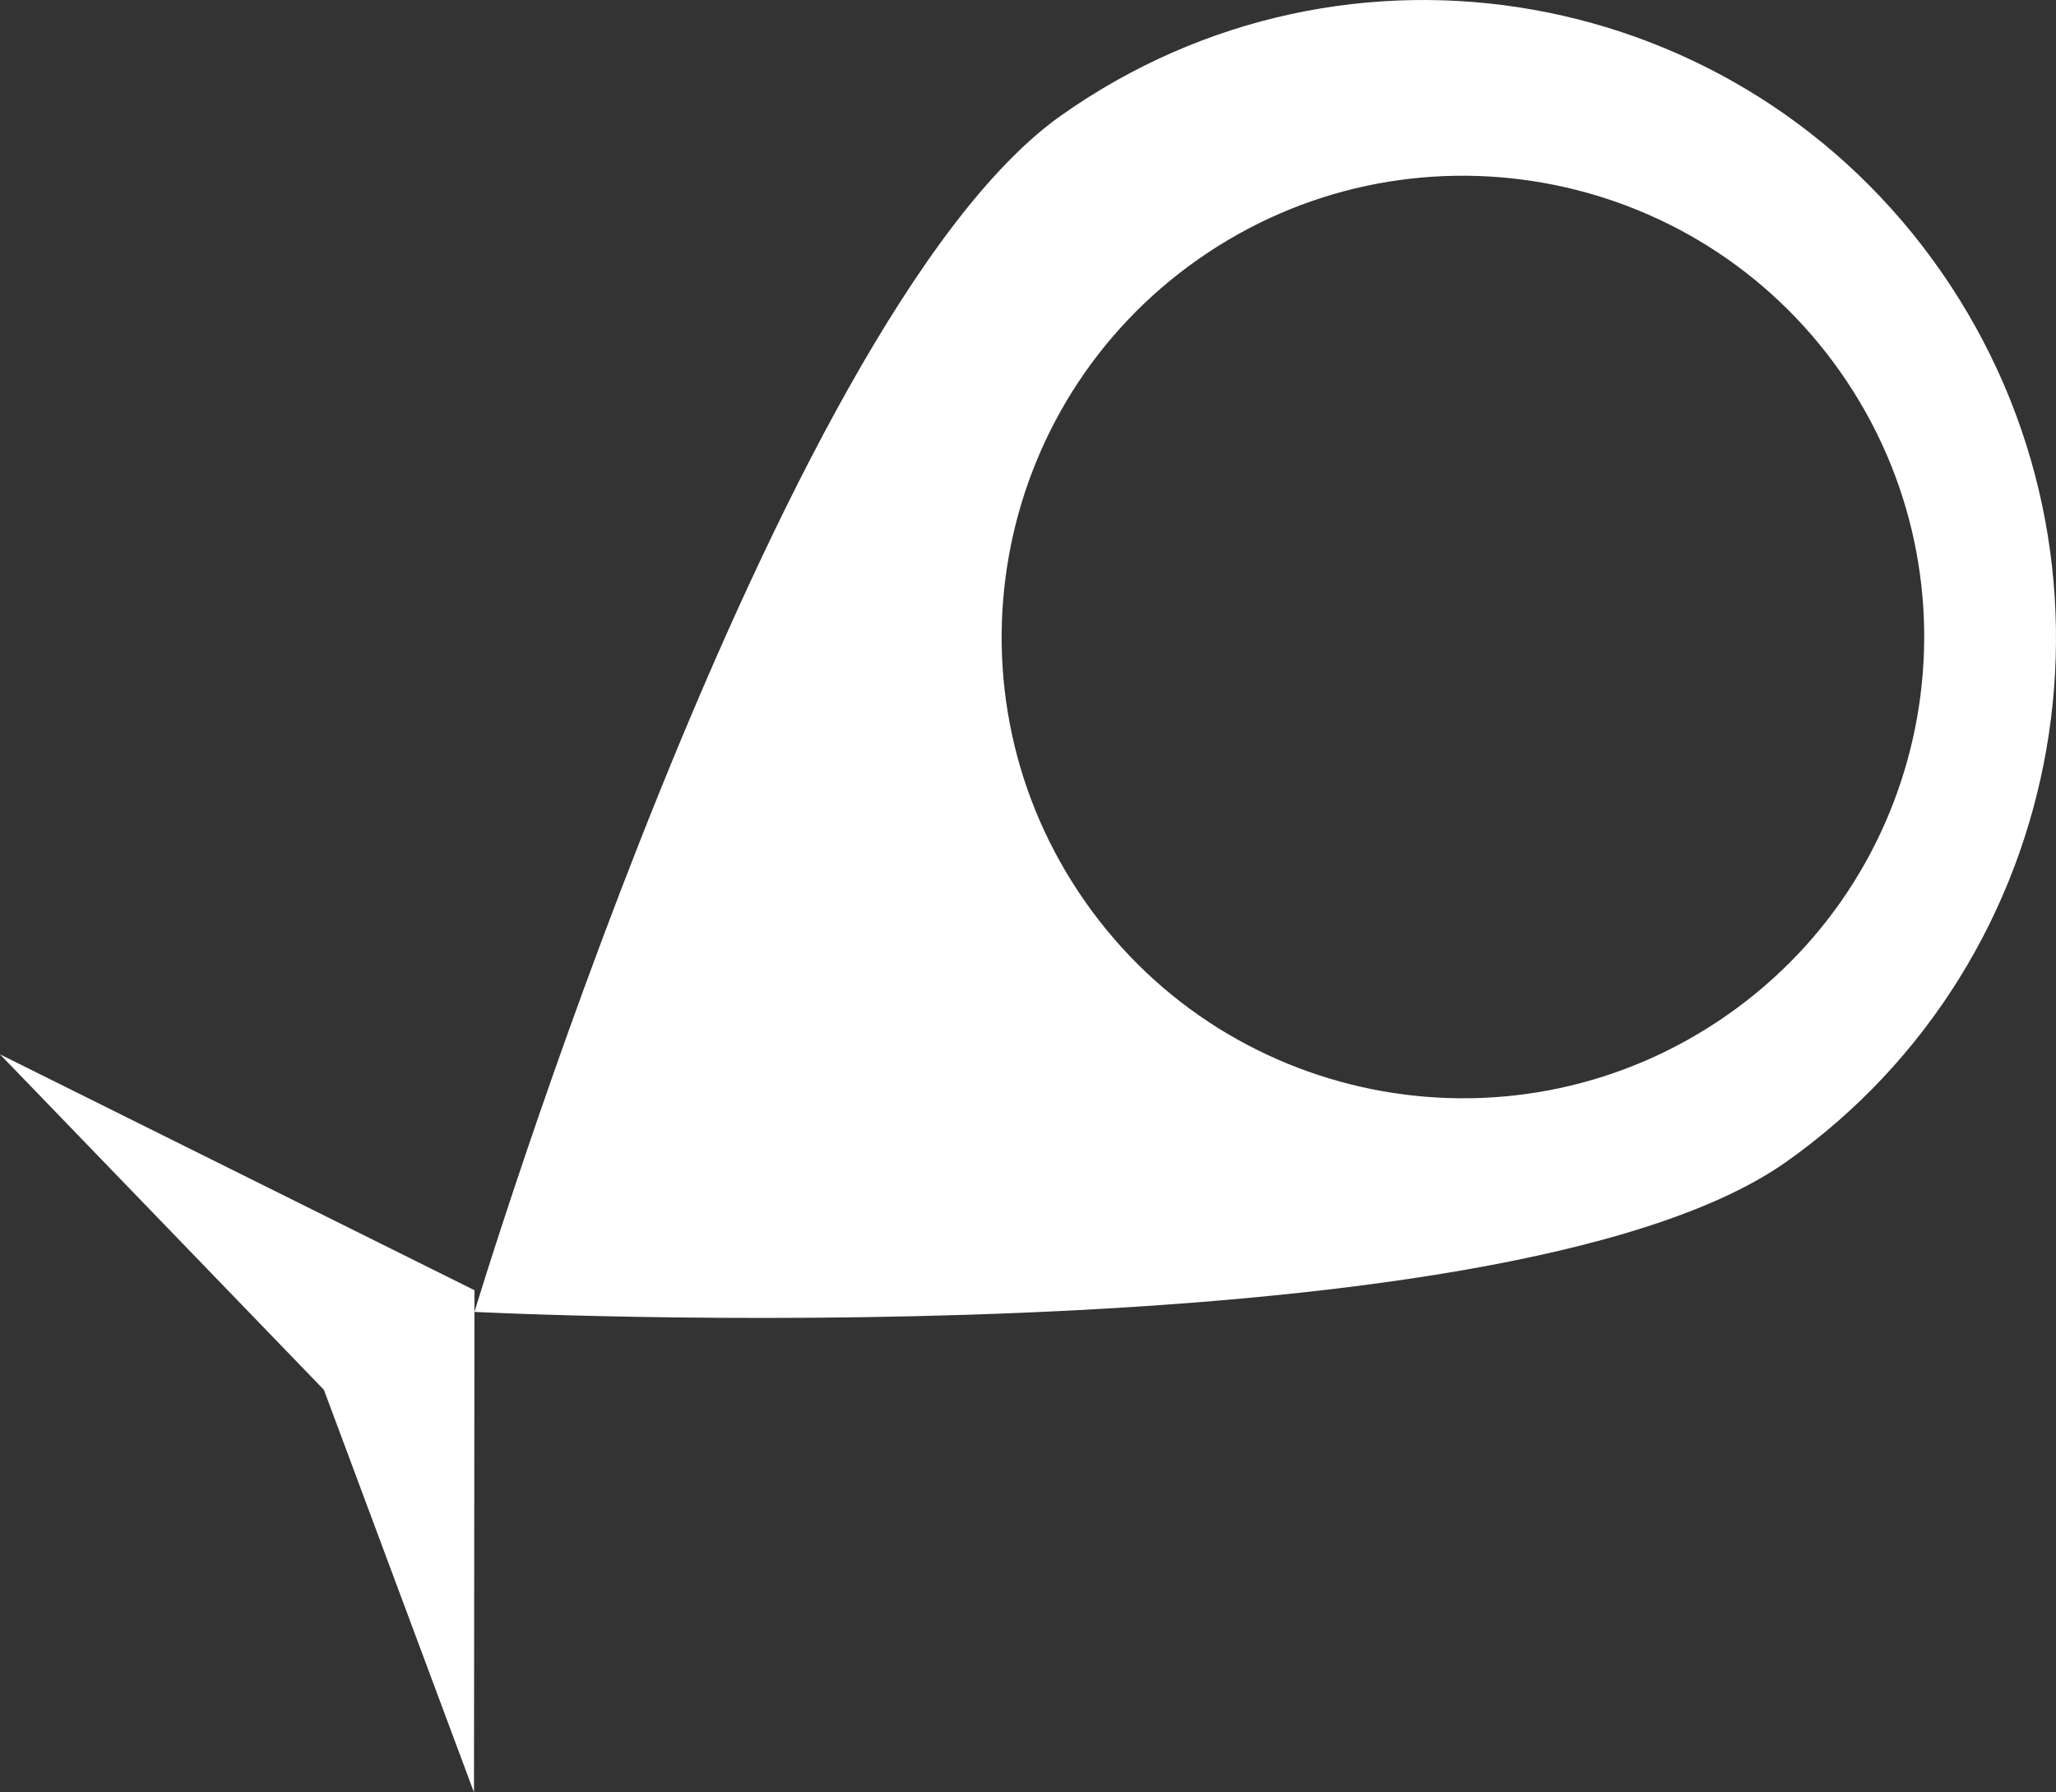 <?xml version="1.0" encoding="UTF-8"?>
<svg width="780px" height="680px" viewBox="0 0 78 68" version="1.1" xmlns="http://www.w3.org/2000/svg" xmlns:xlink="http://www.w3.org/1999/xlink">
    <rect x="0" y="0" width="78" height="68" fill="#333333" stroke="none"/>
    <!-- Generator: sketchtool 51.3 (57544) - http://www.bohemiancoding.com/sketch -->
    <title>37C0B72F-45D2-42BD-B006-EC74DC40ED37</title>
    <desc>Created with sketchtool.</desc>
    <defs></defs>
    <g id="Webseite" stroke="none" stroke-width="1" fill="none" fill-rule="evenodd">
        <g id="?.-Anlandung-1920" transform="translate(-415, -32)" fill="#FFFFFF">
            <g id="Header">
                <g id="LOGO_MYFISCH_VORPOMMERN">
                    <g transform="translate(415, 32)">
                        <path d="M65.537,38.501 C57.621,44.044 46.709,42.12 41.166,34.203 C35.623,26.287 37.547,15.377 45.463,9.832 C53.38,4.29 64.291,6.214 69.834,14.131 C75.377,22.048 73.454,32.958 65.537,38.501 M73.661,10.332 C66.062,-0.626 51.107,-3.291 40.254,4.383 C29.403,12.059 18,49.771 18,49.771 C18,49.771 56.919,51.751 67.771,44.075 C78.62,36.4 81.259,21.295 73.661,10.332" id="Fill-5"></path>
                        <polygon id="Fill-7" points="18 48.948 0 40 12.289 52.728 17.982 68"></polygon>
                    </g>
                </g>
            </g>
        </g>
    </g>
</svg>